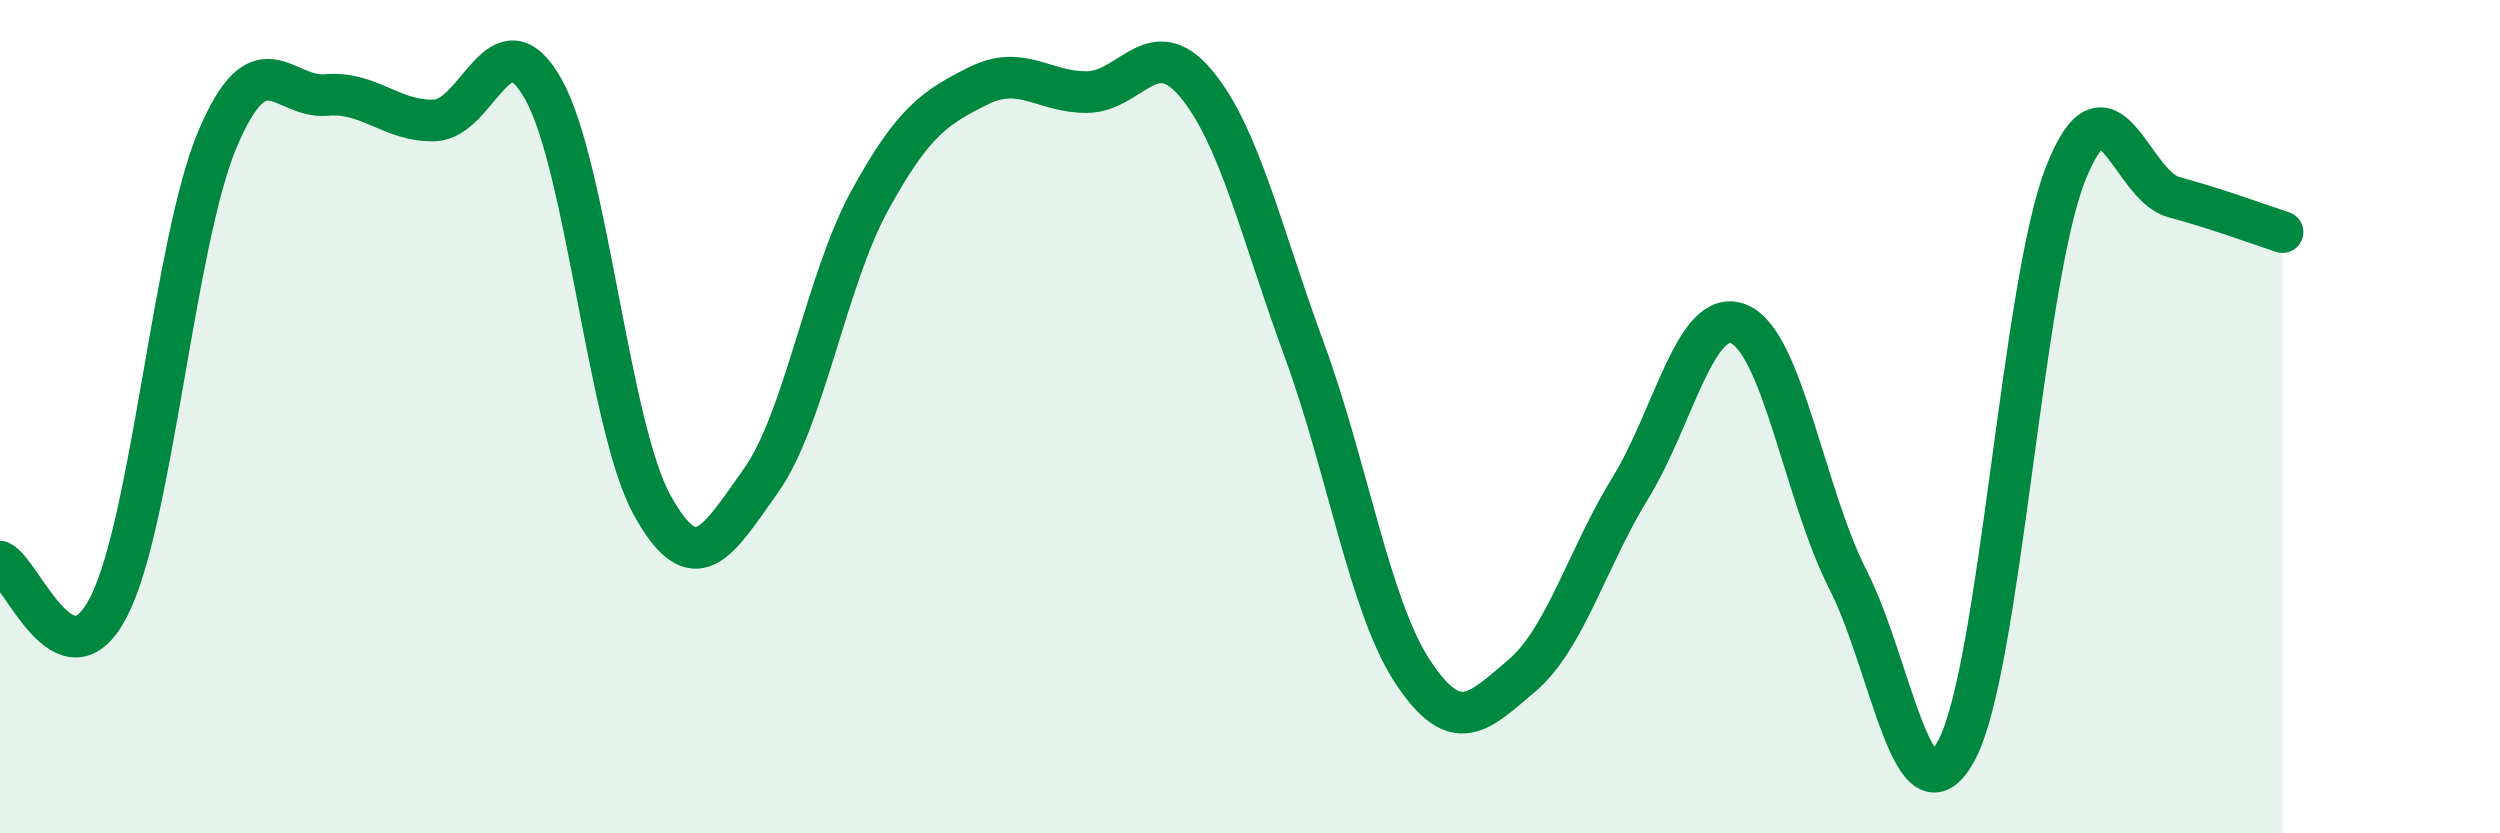 
    <svg width="60" height="20" viewBox="0 0 60 20" xmlns="http://www.w3.org/2000/svg">
      <path
        d="M 0,13.48 C 0.52,13.7 1.57,16.59 2.61,14.56 C 3.65,12.53 4.18,5.8 5.22,3.34 C 6.26,0.88 6.79,2.37 7.83,2.28 C 8.87,2.19 9.39,2.92 10.43,2.89 C 11.47,2.86 12,0.29 13.04,2.14 C 14.08,3.99 14.61,10.24 15.65,12.12 C 16.69,14 17.22,13 18.26,11.54 C 19.3,10.08 19.83,6.72 20.87,4.82 C 21.91,2.92 22.44,2.58 23.48,2.06 C 24.52,1.54 25.05,2.22 26.09,2.21 C 27.13,2.2 27.66,0.76 28.7,2 C 29.74,3.24 30.26,5.56 31.3,8.39 C 32.34,11.22 32.87,14.56 33.91,16.13 C 34.95,17.7 35.48,17.1 36.52,16.22 C 37.56,15.34 38.09,13.4 39.13,11.71 C 40.17,10.02 40.7,7.34 41.74,7.78 C 42.78,8.22 43.31,11.87 44.35,13.91 C 45.39,15.95 45.92,19.95 46.96,18 C 48,16.05 48.53,6.83 49.57,4.18 C 50.61,1.53 51.13,4.45 52.17,4.73 C 53.21,5.01 54.26,5.4 54.78,5.57L54.78 20L0 20Z"
        fill="#008740"
        opacity="0.1"
        stroke-linecap="round"
        stroke-linejoin="round"
      />
      <path
        d="M 0,13.48 C 0.52,13.7 1.57,16.59 2.61,14.56 C 3.65,12.53 4.18,5.8 5.22,3.34 C 6.26,0.88 6.79,2.37 7.83,2.28 C 8.87,2.19 9.39,2.92 10.43,2.89 C 11.47,2.86 12,0.29 13.04,2.14 C 14.08,3.99 14.61,10.24 15.65,12.12 C 16.69,14 17.22,13 18.26,11.54 C 19.3,10.08 19.83,6.72 20.87,4.82 C 21.91,2.92 22.44,2.58 23.48,2.06 C 24.52,1.54 25.05,2.22 26.09,2.21 C 27.13,2.2 27.66,0.76 28.7,2 C 29.74,3.24 30.26,5.56 31.3,8.39 C 32.34,11.22 32.87,14.56 33.91,16.13 C 34.95,17.7 35.48,17.1 36.52,16.22 C 37.56,15.34 38.09,13.4 39.13,11.71 C 40.17,10.02 40.7,7.34 41.74,7.78 C 42.78,8.22 43.31,11.87 44.35,13.91 C 45.39,15.95 45.92,19.95 46.96,18 C 48,16.05 48.53,6.83 49.57,4.18 C 50.61,1.53 51.13,4.45 52.17,4.73 C 53.21,5.01 54.26,5.4 54.78,5.57"
        stroke="#008740"
        stroke-width="1"
        fill="none"
        stroke-linecap="round"
        stroke-linejoin="round"
      />
    </svg>
  